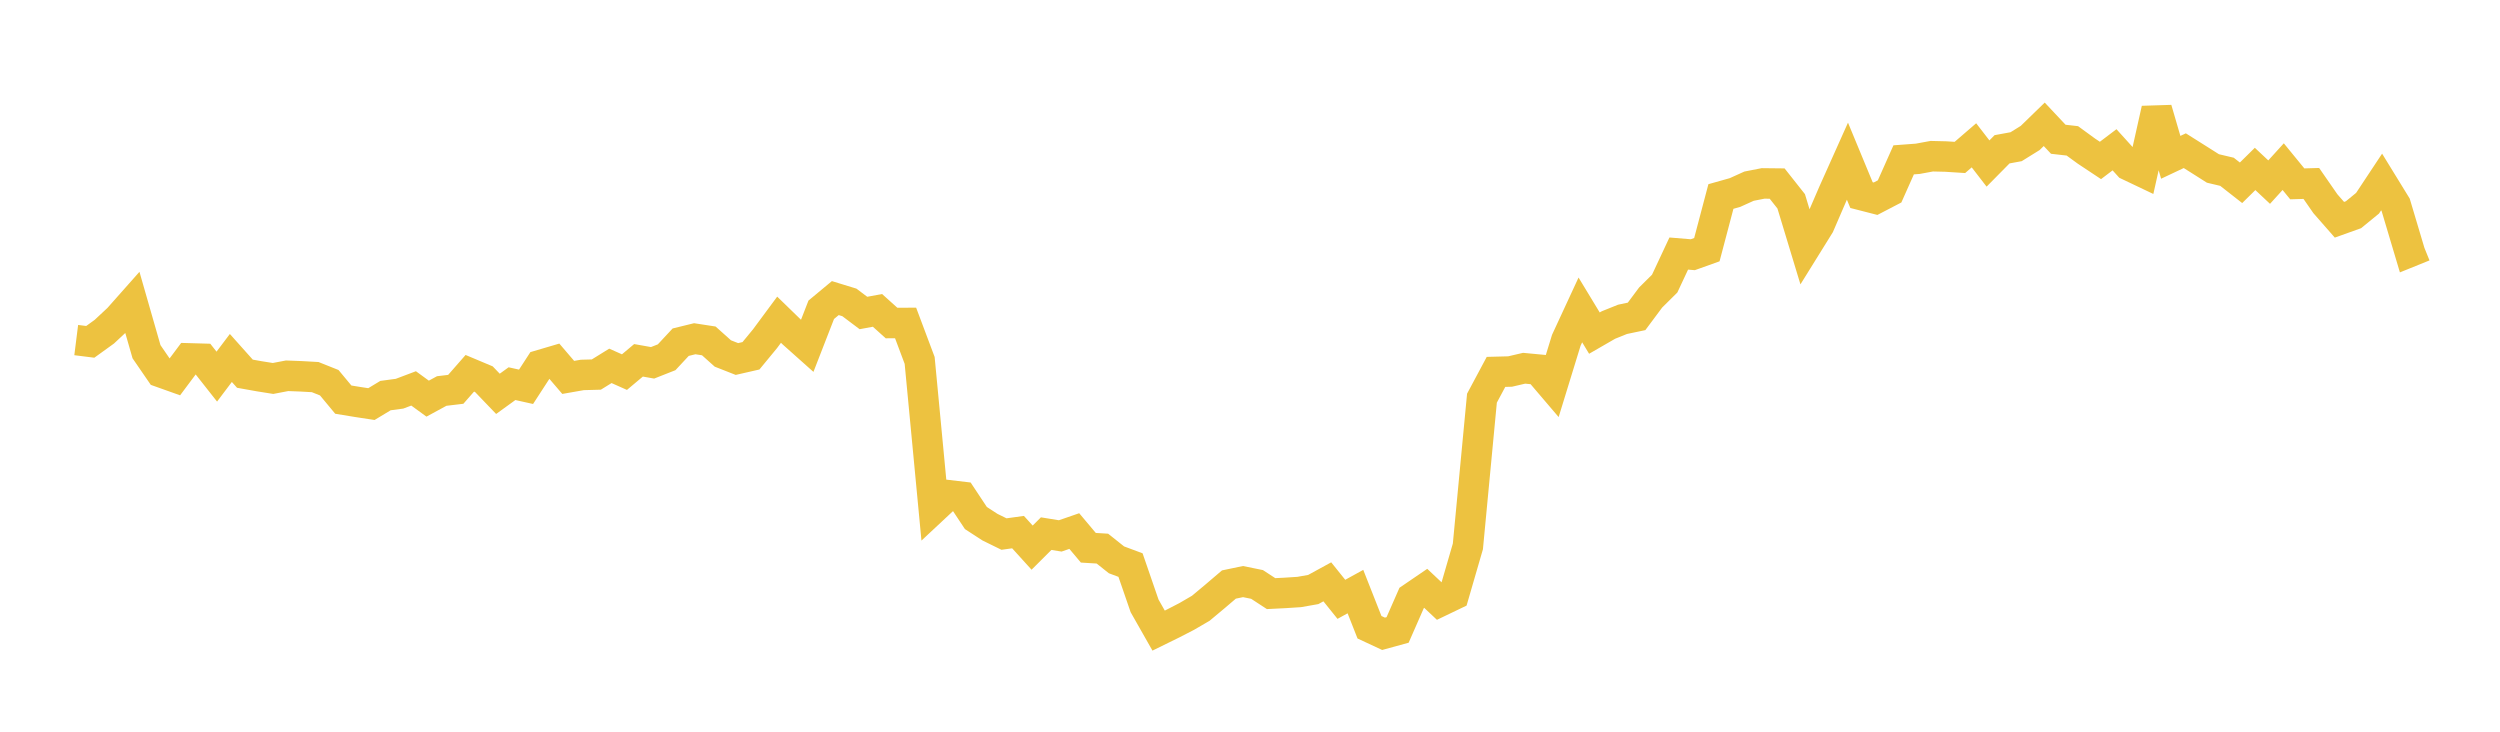 <svg width="164" height="48" xmlns="http://www.w3.org/2000/svg" xmlns:xlink="http://www.w3.org/1999/xlink"><path fill="none" stroke="rgb(237,194,64)" stroke-width="2" d="M5,22.309L5.922,22.425L6.844,21.759L7.766,20.898L8.689,19.857L9.611,23.072L10.533,24.414L11.455,24.743L12.377,23.509L13.299,23.535L14.222,24.706L15.144,23.483L16.066,24.515L16.988,24.68L17.91,24.827L18.832,24.651L19.754,24.686L20.677,24.738L21.599,25.106L22.521,26.216L23.443,26.367L24.365,26.508L25.287,25.951L26.21,25.827L27.132,25.479L28.054,26.151L28.976,25.65L29.898,25.54L30.82,24.487L31.743,24.875L32.665,25.836L33.587,25.168L34.509,25.374L35.431,23.953L36.353,23.681L37.275,24.758L38.198,24.596L39.12,24.571L40.042,24L40.964,24.411L41.886,23.637L42.808,23.801L43.731,23.437L44.653,22.447L45.575,22.221L46.497,22.363L47.419,23.188L48.341,23.551L49.263,23.34L50.186,22.219L51.108,20.973L52.03,21.869L52.952,22.691L53.874,20.321L54.796,19.555L55.719,19.838L56.641,20.532L57.563,20.361L58.485,21.191L59.407,21.186L60.329,23.643L61.251,33.344L62.174,32.482L63.096,32.591L64.018,33.982L64.94,34.581L65.862,35.034L66.784,34.907L67.707,35.925L68.629,35.006L69.551,35.156L70.473,34.837L71.395,35.933L72.317,35.989L73.24,36.725L74.162,37.069L75.084,39.744L76.006,41.368L76.928,40.915L77.85,40.439L78.772,39.902L79.695,39.131L80.617,38.345L81.539,38.152L82.461,38.339L83.383,38.941L84.305,38.895L85.228,38.835L86.15,38.672L87.072,38.168L87.994,39.316L88.916,38.808L89.838,41.147L90.76,41.577L91.683,41.324L92.605,39.223L93.527,38.594L94.449,39.462L95.371,39.019L96.293,35.844L97.216,26.12L98.138,24.396L99.06,24.372L99.982,24.157L100.904,24.244L101.826,25.325L102.749,22.322L103.671,20.331L104.593,21.852L105.515,21.32L106.437,20.949L107.359,20.755L108.281,19.518L109.204,18.603L110.126,16.633L111.048,16.709L111.97,16.379L112.892,12.89L113.814,12.63L114.737,12.213L115.659,12.032L116.581,12.042L117.503,13.208L118.425,16.25L119.347,14.766L120.269,12.632L121.192,10.572L122.114,12.799L123.036,13.036L123.958,12.556L124.88,10.486L125.802,10.417L126.725,10.247L127.647,10.269L128.569,10.328L129.491,9.533L130.413,10.727L131.335,9.793L132.257,9.624L133.18,9.051L134.102,8.155L135.024,9.136L135.946,9.24L136.868,9.913L137.79,10.525L138.713,9.826L139.635,10.844L140.557,11.283L141.479,7.158L142.401,10.32L143.323,9.885L144.246,10.467L145.168,11.051L146.09,11.269L147.012,11.991L147.934,11.082L148.856,11.947L149.778,10.932L150.701,12.061L151.623,12.034L152.545,13.364L153.467,14.416L154.389,14.086L155.311,13.332L156.234,11.938L157.156,13.438L158.078,16.529L159,16.156"></path></svg>